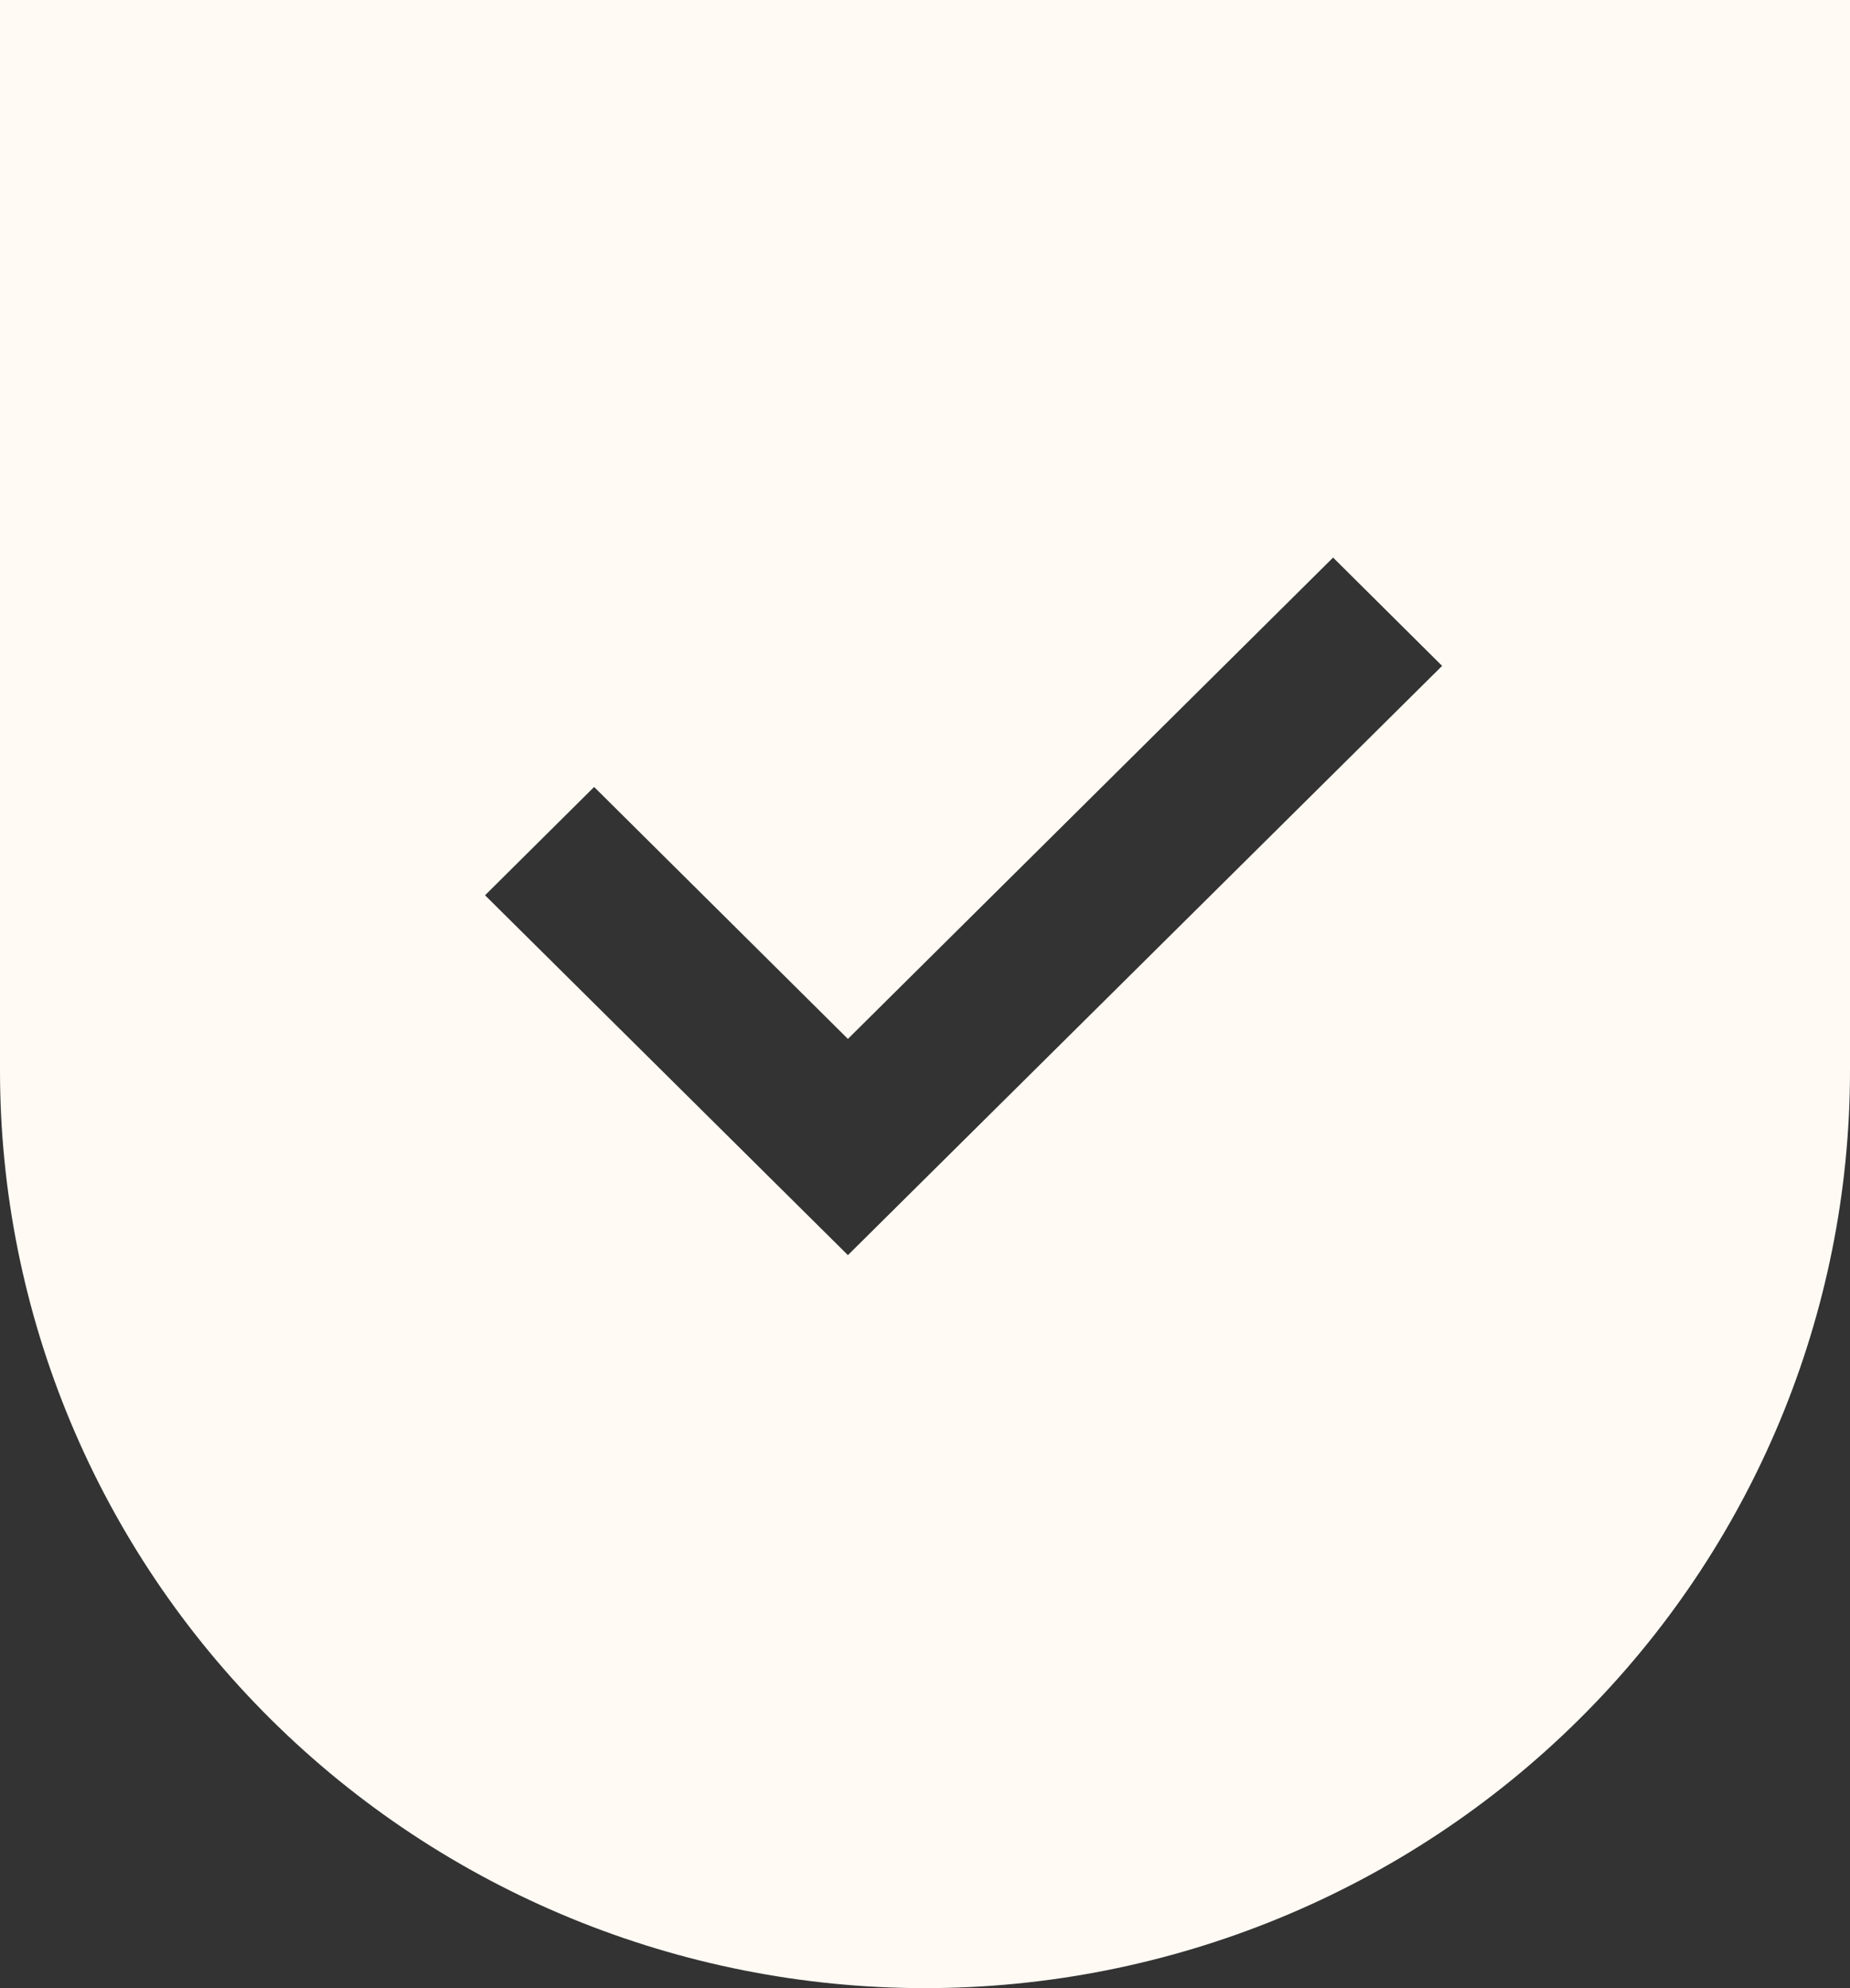 <?xml version="1.0" encoding="UTF-8"?> <svg xmlns="http://www.w3.org/2000/svg" width="27" height="29" viewBox="0 0 27 29" fill="none"><rect x="0" y="0" width="27" height="29" fill="#333333" stroke="none"/><path fill-rule="evenodd" clip-rule="evenodd" d="M27 0H0V15.615C5.33525e-08 19.165 1.422 22.57 3.954 25.08C6.486 27.59 9.92 29 13.5 29C17.08 29 20.514 27.59 23.046 25.08C25.578 22.57 27 19.165 27 15.615V0ZM8.671 11.479L7.079 13.059L12.375 18.308L21.047 9.713L19.456 8.133L12.375 15.154L8.671 11.479Z" fill="#FFFAF4"></path></svg> 